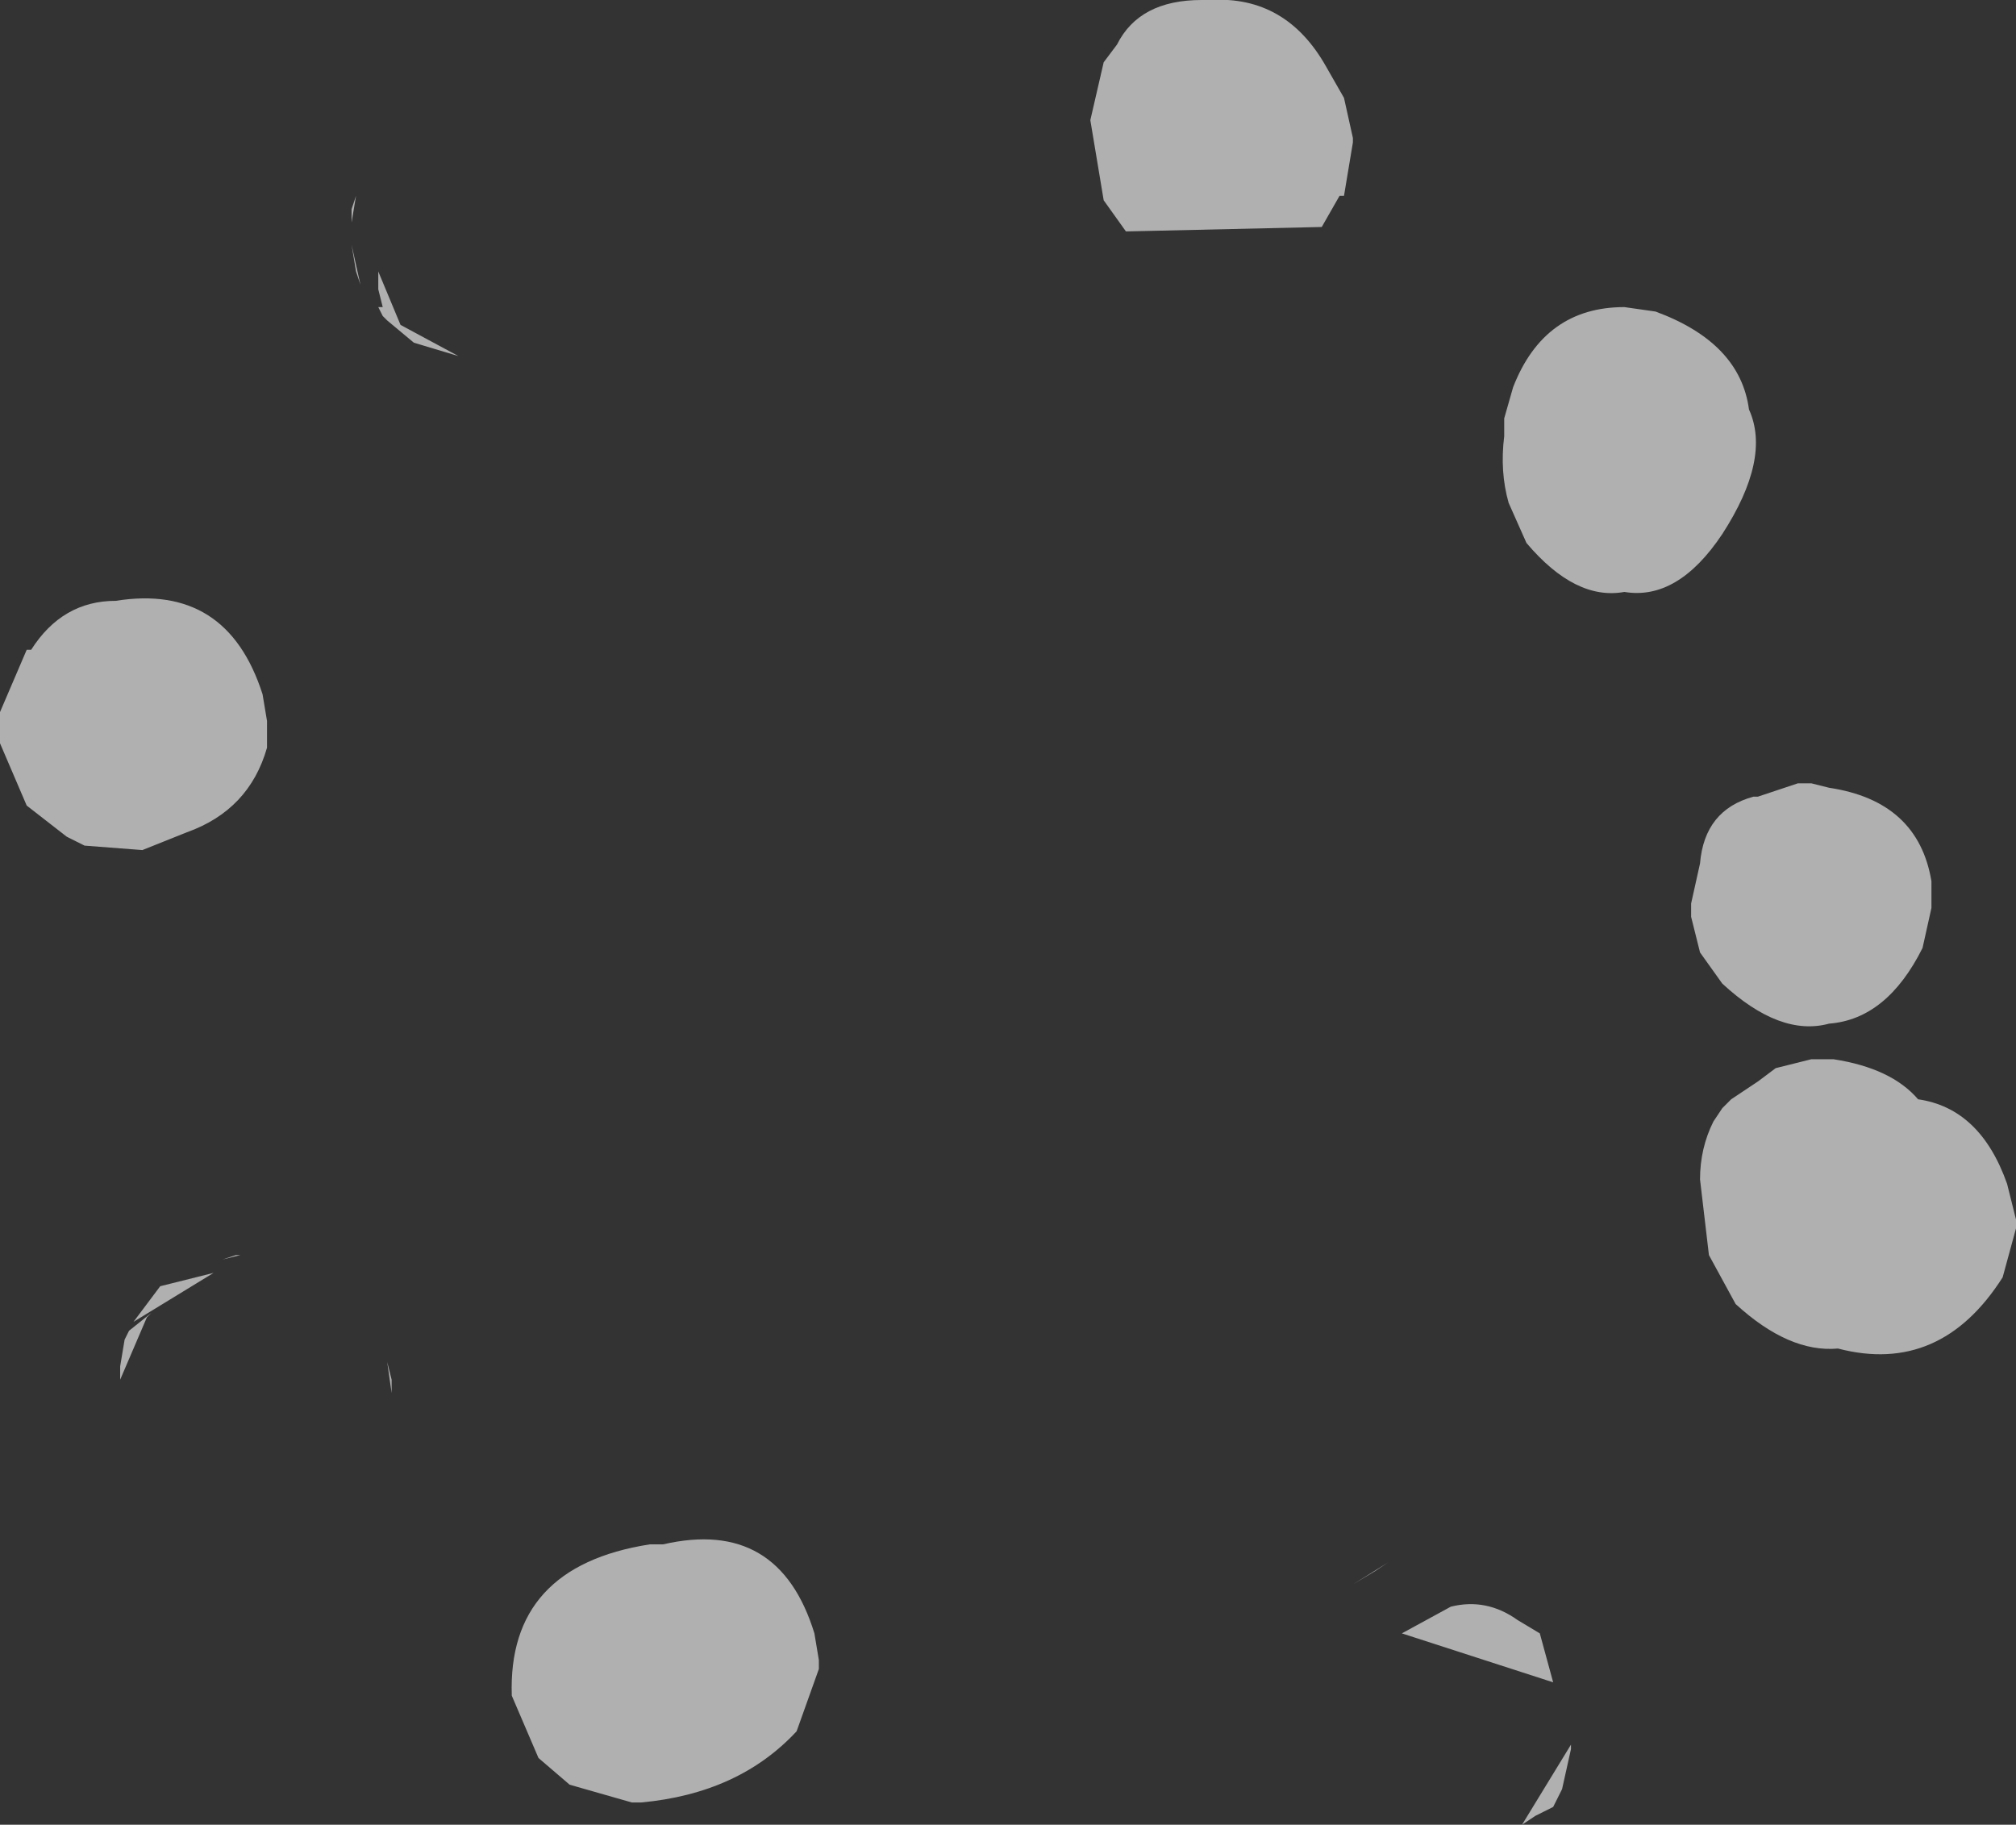 <?xml version="1.0" encoding="UTF-8" standalone="no"?>
<svg xmlns:xlink="http://www.w3.org/1999/xlink" height="20.5px" width="22.65px" xmlns="http://www.w3.org/2000/svg">
  <rect width="100%" height="100%" fill="#333333" stroke="none"/>
  <g transform="matrix(1.0, 0.0, 0.0, 1.0, 10.95, 9.7)">
    <path d="M7.65 -6.2 Q8.6 -5.85 8.7 -5.1 8.95 -4.55 8.4 -3.7 7.9 -2.95 7.3 -3.05 6.75 -2.95 6.2 -3.6 L6.0 -4.05 Q5.9 -4.4 5.95 -4.8 L5.95 -5.0 6.05 -5.35 Q6.4 -6.25 7.3 -6.25 L7.65 -6.2 M2.65 -9.7 Q3.5 -9.75 3.95 -8.95 L4.15 -8.6 4.25 -8.15 4.25 -8.1 4.15 -7.5 4.1 -7.5 3.9 -7.15 1.7 -7.1 1.45 -7.45 1.3 -8.35 1.45 -9.0 1.6 -9.2 Q1.85 -9.7 2.55 -9.7 L2.65 -9.7 M8.8 -0.75 L9.25 -0.9 9.4 -0.9 9.6 -0.85 Q10.6 -0.7 10.75 0.2 L10.75 0.4 10.75 0.5 10.65 0.95 Q10.25 1.75 9.6 1.8 9.05 1.95 8.4 1.35 L8.15 1.0 8.05 0.6 8.05 0.45 8.15 0.0 Q8.2 -0.6 8.75 -0.75 L8.8 -0.75 M11.55 4.65 Q10.85 5.75 9.7 5.45 9.15 5.5 8.55 4.95 L8.25 4.4 8.15 3.55 Q8.15 3.2 8.3 2.9 L8.4 2.75 8.5 2.65 8.8 2.45 9.0 2.3 9.4 2.2 9.5 2.2 9.65 2.2 Q10.3 2.3 10.6 2.65 11.3 2.75 11.6 3.6 L11.7 4.0 11.7 4.1 11.55 4.65 M4.5 7.95 L4.65 7.85 4.25 8.1 4.5 7.95 M6.5 9.2 L4.8 8.65 5.35 8.35 Q5.75 8.25 6.1 8.5 L6.35 8.65 6.5 9.2 M6.7 9.9 L6.7 9.95 6.6 10.4 6.55 10.5 6.5 10.6 6.4 10.65 6.3 10.7 6.15 10.8 6.7 9.9 M-10.6 -2.4 Q-10.25 -2.95 -9.65 -2.95 -8.4 -3.15 -8.0 -1.9 L-7.95 -1.6 -7.95 -1.55 -7.95 -1.3 Q-8.15 -0.6 -8.85 -0.35 L-9.35 -0.15 -10.0 -0.2 -10.2 -0.3 -10.65 -0.65 -10.95 -1.35 -10.95 -1.4 -10.95 -1.55 -10.95 -1.7 -10.65 -2.4 -10.6 -2.4 M-7.0 -7.35 L-6.95 -7.5 -7.0 -7.2 -7.0 -7.35 M-7.0 -6.95 L-6.9 -6.5 -6.95 -6.65 -7.0 -6.95 M-6.7 -6.6 L-6.7 -6.65 -6.45 -6.05 -5.8 -5.7 -6.3 -5.85 -6.6 -6.1 -6.65 -6.15 -6.7 -6.25 -6.65 -6.25 -6.7 -6.45 -6.7 -6.5 -6.7 -6.6 M-8.45 4.45 L-8.3 4.4 -8.25 4.4 -8.45 4.45 M-9.3 5.1 L-9.6 5.8 -9.6 5.75 -9.6 5.65 -9.55 5.35 -9.5 5.25 -9.25 5.05 -9.3 5.1 M-9.15 4.75 L-8.55 4.6 -9.45 5.15 -9.15 4.75 M-6.55 5.95 L-6.6 5.6 -6.55 5.8 -6.55 5.85 -6.55 5.95 M-1.75 8.95 L-1.75 9.05 -2.0 9.75 Q-2.65 10.45 -3.75 10.55 L-3.85 10.55 -4.55 10.35 -4.9 10.05 -5.2 9.35 Q-5.25 7.9 -3.65 7.65 L-3.5 7.65 Q-2.2 7.35 -1.8 8.65 L-1.75 8.95" fill="#ffffff" fill-opacity="0.612" fill-rule="evenodd" stroke="none"/>
  </g>
</svg>
